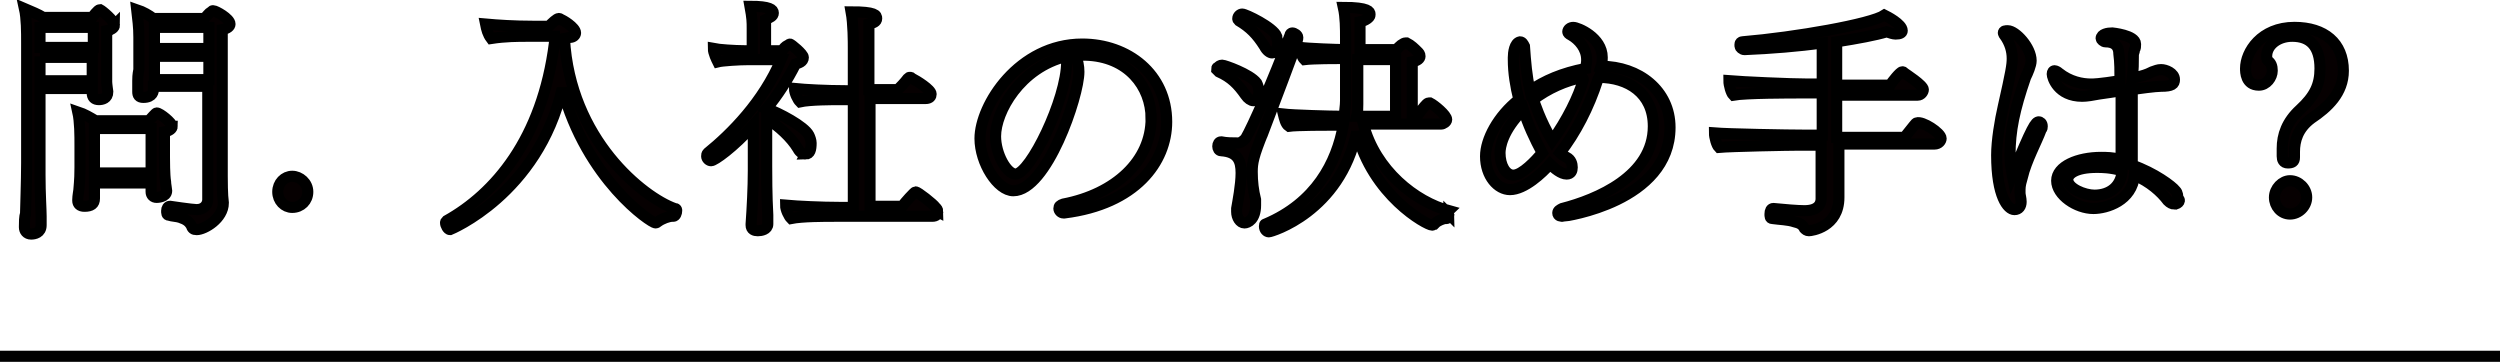<svg xmlns="http://www.w3.org/2000/svg" width="225" height="32.6"><g stroke="#000"><path d="M10.3 2.265c0 .2-.2.4-.7.5v4.6c0 .2.1.9.1.9 0 .6-.5.7-.8.7-.4 0-.6-.2-.6-.6v-.4H3.6v7.8c0 1.7.1 3.1.1 3.7v.8c0 .7-.6.8-.9.8-.4 0-.6-.3-.6-.6v-.1c0-.3 0-.9.1-1.1 0-.3.1-3 .1-4.6v-10.8c0-1 0-2.2-.2-3.1.7.3 1.2.5 1.7.8h4.4s.5-.7.7-.7c.2.1 1.3 1 1.3 1.4zm-6.7.2v1.8h4.8v-1.8H3.6zm0 2.6v2.2h4.7v-2.1H3.6v-.1zm11.9 6.3c0 .2-.2.4-.7.5v2.3c0 .2 0 1.6.1 2.2 0 .2.1.7.1.8 0 .6-.9.6-.9.6-.3 0-.5-.2-.5-.5v-.8H8.5v1.4c0 .5-.3.7-.9.7-.4 0-.6-.2-.6-.5v-.1c0-.3.1-.8.1-.9 0-.2.1-.7.1-2v-1.9c0-1 0-2.2-.2-3.1.6.2 1.1.5 1.6.8h4.8c.2-.2.6-.7.7-.7.3 0 1.4.9 1.4 1.2zm-7 .2v4h5.1v-4H8.5zm12.2-9.4c0 .2-.2.4-.7.5v13.2c0 .3 0 1.7.1 2.4 0 1.4-1.7 2.4-2.4 2.4-.3 0-.4-.1-.5-.4-.2-.3-.4-.5-1-.7-.3-.1-.7-.1-1-.2-.2 0-.2-.2-.2-.4s.1-.4.3-.4c0 0 2 .3 2.4.3.7 0 1-.5 1-.9v-10.2h-4.9v.3c0 .1 0 .7-.9.7-.4 0-.5-.2-.5-.5v-1c0-.2 0-.5.1-1v-2.9c0-1-.1-1.6-.2-2.5.6.2 1.1.5 1.5.8h4.6c.2-.2.4-.5.6-.6.1-.1.1-.1.2-.1.2 0 1.5.7 1.5 1.2zm-6.8 2.9v2.1h4.9v-2.1h-4.9zm0-2.6v1.9h4.9v-1.9h-4.9zm12.4 16.2c-.7 0-1.3-.6-1.3-1.4 0-.8.6-1.4 1.3-1.4s1.4.6 1.4 1.4-.6 1.4-1.4 1.4zm34.6.3c0 .2-.1.5-.3.5h-.1c-.3 0-.9.2-1.3.5-.1.1-.2.1-.2.1-.4 0-6.2-3.9-8.4-12.1-2.2 9.5-10.1 12.7-10.1 12.7-.2 0-.4-.4-.4-.6 0-.1 0-.1.1-.2 4.3-2.4 8.6-7.3 9.7-16v-.6h-2.4c-.9 0-2 0-3.3.2-.3-.4-.4-.8-.5-1.3 1.1.1 2.6.2 4.3.2h1.4c.3-.3.7-.7.9-.7 0 0 .1 0 .2.1.1 0 1.3.7 1.3 1.2 0 .2-.2.4-.5.4l-.5.1c.5 9.1 7.1 14.3 9.9 15.3.2 0 .2.1.2.2zm11.6-5.1c-.2 0-.5-.1-.7-.5-.6-1-1.7-2-2.8-2.7v4.3c0 .6 0 2.7.1 4.4v.8c0 .5-.6.6-.9.6-.3 0-.6-.1-.6-.5v-.1c.1-1.4.2-3.3.2-4.8v-4.1c-1.8 2-3.5 3.2-3.8 3.2-.2 0-.4-.2-.4-.4 0-.1 0-.2.1-.3 2.1-1.7 5-4.6 6.6-8.4h-2.9c-.9 0-2.4.1-2.8.2-.1-.2-.4-.8-.4-1.2.5.1 1.9.2 2.8.2h.7v-2c0-.6 0-.9-.2-2 1.8 0 2.1.3 2.1.6s-.3.4-.7.6v2.8h1.5c.1-.2.3-.4.5-.5.1 0 .1-.1.2-.1s1.2.9 1.2 1.2c0 .4-.4.5-.7.6-.7 1.4-1.6 2.8-2.6 4 1.1.4 3.4 1.6 3.8 2.4.1.2.2.5.2.7 0 .6-.1 1-.5 1zm11.9 5.2c0 .2-.1.4-.5.4h-8.8c-.9 0-2.9 0-3.9.2-.2-.2-.5-.8-.5-1.2 1.1.1 3.3.2 4.8.2h1.3v-9.7h-1.2c-.6 0-2.7 0-3.6.2-.2-.2-.5-.8-.5-1.2 1 .1 2.9.2 4.6.2h.7v-3.8c0-.6 0-2.2-.2-3.3 2.2 0 2.3.3 2.3.6s-.3.4-.7.5v5.9h2.6c.2-.2.6-.6.9-1 .1-.1.1-.1.2-.1s.1 0 .2.1c.4.2 1.7 1 1.7 1.4 0 .2-.1.4-.5.4h-5v9.7h2.9c.2-.3 1.1-1.3 1.2-1.3.2 0 1.6 1.1 1.8 1.4.1.1.2.2.2.4zm19.2-8.4c0-2.9-2.1-5.6-5.9-5.7h-.9c.2.5.3 1 .3 1.5 0 2.2-2.9 10.7-5.9 10.7-1.4 0-3-2.5-3-4.7 0-3 3.5-8.5 9.2-8.5 4.1 0 7.6 2.7 7.6 7 0 3.6-2.8 7.4-9.2 8.2h-.1c-.2 0-.4-.2-.4-.4s.1-.3.4-.4c4.7-.9 7.9-3.9 7.9-7.7zm-7.6-5.6c-4.2 1-6.4 5-6.4 7.2 0 1.6 1 3.4 1.8 3.4 1.3 0 4.6-6.7 4.6-10.1v-.5c0 .1 0 .1 0 0zm17.7 6.8c-.9 2.2-1 2.8-1 3.6 0 .9.1 1.7.3 2.5v.5c0 1.3-.7 1.6-1 1.6-.4 0-.7-.5-.7-1v-.3c.1-.6.4-2.1.4-3.2s-.3-1.9-1.8-2c-.2 0-.3-.2-.3-.4s.1-.4.3-.4c.5.1 1 .1 1.5.1.3 0 .5-.2.7-.4.6-1 2.5-5.3 4-9.3 0-.1.1-.2.2-.2.2 0 .5.2.5.4 0 .3-.1.6-3.1 8.5zm-.4-3.6c0 .5-.2.8-.5.8-.2 0-.5-.2-.7-.5-.7-1-1.3-1.6-2.4-2.1l-.2-.2c0-.1 0-.2.1-.2.1-.1.2-.2.4-.2s2.5.8 3.1 1.6c.1.2.2.5.2.8zm1.7-4.4c0 .5-.2.9-.5.9-.2 0-.5-.2-.7-.6-.7-1.1-1.3-1.7-2.3-2.3-.1-.1-.1-.1-.1-.2 0-.2.2-.4.4-.4.3 0 2.8 1.2 3.1 2 0 .2.1.4.1.6zm15.4 15.4c0 .2-.1.4-.2.4h-.1c-.2 0-.7.2-.9.4l-.1.1c-.1 0-.1.1-.2.1-.5 0-5.4-2.7-6.8-8.4-1.5 7.2-7.7 9-7.9 9-.2 0-.4-.2-.4-.5 0-.1 0-.2.1-.2 4.5-1.9 6.4-5.5 7-8.9h-.7c-.7 0-3.5 0-4.2.1-.3-.2-.4-.7-.5-1.1.9.1 4.2.2 5.3.2h.2c0-.5.1-.9.1-1.4v-3.8h-.1c-.7 0-2.8 0-3.6.1-.2-.2-.4-.7-.4-1.1.7.1 3.3.2 4.1.2v-1c0-.9 0-1.9-.2-2.8 2.3 0 2.4.4 2.4.6v.1c0 .2-.4.5-.9.6v2.5h3.3c.2-.3.6-.6.8-.6h.1c.4.2.7.5 1 .8.1.1.2.2.2.4s-.2.4-.7.5v4.8h.5c.3-.4.5-.7.8-1 0 0 .1-.1.2-.1h.1c.4.2 1.5 1.1 1.5 1.5 0 .2-.3.4-.5.4h-7c1.1 4.2 4.7 7 7.7 7.8-.1.1 0 .2 0 .3zm-8.2-13.9v4c0 .4 0 .7-.1 1.1h3.5v-5.1h-3.4zm18.5 14.1c-.2 0-.5 0-.5-.3 0-.2.2-.3.4-.4 3.1-.8 8.2-2.9 8.2-7.4 0-3-2.3-4.4-4.9-4.4l-.1.2c-.8 2.5-2 4.8-3.4 6.6.2.2.4.3.6.4.4.2.5.6.5.9 0 .3-.1.6-.5.6-.5 0-1.1-.5-1.5-.9-.7.8-2.3 2.3-3.6 2.3-1.1 0-2.2-1.2-2.2-3 0-1.5 1.1-3.6 3-5.1-.3-1.2-.5-2.4-.5-3.6v-.2c0-.4.1-1.3.6-1.4.2 0 .3.2.4.4.1 1.4.2 2.7.5 4 1.3-.9 2.9-1.6 5-2 0-.2.1-.4.1-.7v-.1c0-1-.7-1.8-1.4-2.2-.2-.1-.3-.2-.3-.3 0-.2.2-.4.5-.4.4 0 2.6.9 2.6 2.7 0 .3 0 .5-.1.8 3.4 0 6.2 2.2 6.2 5.5 0 6.7-9.5 8-9.6 8zm-3.6-9.6c-1.9 1.9-2.1 3.4-2.1 3.9 0 1.1.5 2 1.2 2 .8 0 2-1.3 2.6-2-.7-1.3-1.3-2.6-1.7-3.9zm5.3-2.9c-1.5.3-3.1 1-4.4 2 .1.2.6 1.9 1.7 3.7 1.3-1.8 2.4-4 2.8-5.5 0 0 0-.1-.1-.2zm32.3 5.5c0 .2-.2.5-.6.5h-8.6v4.8c0 2.7-2.5 3-2.7 3s-.3-.1-.4-.2c-.2-.4-.5-.5-.9-.6-.6-.2-1.3-.2-2-.3-.2 0-.2-.2-.2-.4 0-.3.1-.5.3-.5 1 .1 2.2.2 2.8.2 1.5 0 1.5-.9 1.5-1.1v-4.8h-2c-.9 0-6.1.1-7.2.2-.2-.2-.4-.9-.4-1.3 1.2.1 6.6.2 8.2.2h1.5v-3.8h-1.9c-.9 0-5 0-6.1.2-.2-.2-.4-.9-.4-1.3 1.2.1 5.5.3 7.1.3h1.3v-3.7c-2.1.3-4.6.5-7 .6-.2 0-.4-.2-.4-.3v-.2c0-.1.1-.2.2-.2 4.8-.4 11.6-1.6 12.8-2.4.2.1 1.6.8 1.6 1.4 0 .2-.2.3-.6.3-.2 0-.5-.1-.8-.2-1 .3-2.6.6-4.5.9v3.9h4.8c.2-.3.9-1.2 1.1-1.2.1 0 .1 0 .2.1s1.7 1.1 1.7 1.5c0 .2-.2.5-.5.5h-7.3v3.8h6.1c.9-1.1 1-1.3 1.1-1.3.5-.2 2.2.9 2.2 1.4zm7.3 3.5c-.1.4-.2.7-.2 1.1v.3c0 .2.1.5.1.8 0 .4-.2.7-.6.7-.6 0-1.6-1.2-1.6-4.9 0-1.3.3-3.1.6-4.4.7-3.1.8-3.7.8-4.3 0-.7-.2-1.4-.7-2.1 0-.1-.1-.1-.1-.2 0-.2.2-.2.4-.2.7 0 2.1 1.5 2.1 2.7 0 .4-.3 1.1-.5 1.5-1 2.9-1.4 4.8-1.4 7 0 .7.1 1.3.2 1.8 1.8-4.4 2.1-4.8 2.4-4.8.1 0 .3.1.3.4 0 .1 0 .2-.1.3-.4 1.1-1.3 2.7-1.7 4.3zm13.7 2.4c-.2 0-.4-.1-.6-.3-.6-.8-1.6-1.7-3-2.3-.2 2.3-2.5 3-3.7 3-1.5 0-3.3-1.2-3.3-2.5s1.9-2.1 4-2.1c.4 0 1.1 0 1.8.2v-6.2c-.6.1-1.3.2-2 .3-.5.1-1.1.2-1.5.2-2.2 0-2.7-1.7-2.7-2 0-.2.1-.3.2-.3s.3.1.4.2c1 .8 2.1 1 2.9 1 .2 0 .7 0 2.6-.3 0-.8 0-1.7-.1-2.4 0-.8-.5-1.1-1.2-1.1-.2 0-.4-.2-.4-.3 0-.4.6-.5 1-.5 0 0 2.1.2 2.1 1 0 .2 0 .4-.1.5 0 .2-.1.3-.1.5 0 .7 0 1.3-.1 2.1 1.1-.3 1.2-.3 1.8-.6.3-.1.5-.2.8-.2.4 0 1.2.3 1.2.9 0 .4-.2.6-1.2.6-.5 0-2 .2-2.6.3v6.8c2 .7 3.6 1.9 3.9 2.3.2.2.2.5.2.7.3.1.1.5-.3.5zm-7-3.3c-1.9 0-2.6.6-2.6 1.1 0 .8 1.5 1.4 2.4 1.4 1.4 0 2.4-.8 2.5-2.2-1.1-.3-1.8-.3-2.3-.3zm19.3-4.4c-1.2.9-1.5 2-1.5 3v.5c0 .4-.2.5-.6.5s-.5-.3-.5-.6v-.7c0-1.2.4-2.4 1.6-3.5 1.3-1.2 1.8-2.2 1.8-3.7 0-2-.9-2.9-2.5-2.9-1.3 0-2.3.8-2.3 1.8 0 .1 0 .3.1.4.3.2.4.5.4.9 0 .6-.5 1.3-1.2 1.3-1.2 0-1.2-1.2-1.2-1.5 0-1.5 1.4-3.7 4.4-3.7 2.7 0 4.4 1.4 4.4 3.9 0 2-1.4 3.3-2.9 4.3zm-1.9 8.6c-.8 0-1.4-.7-1.4-1.5s.7-1.5 1.4-1.5c.8 0 1.5.7 1.5 1.5s-.7 1.5-1.5 1.5z" fill="#060001"/><path fill="none" d="M0 32.065h225"/></g></svg>